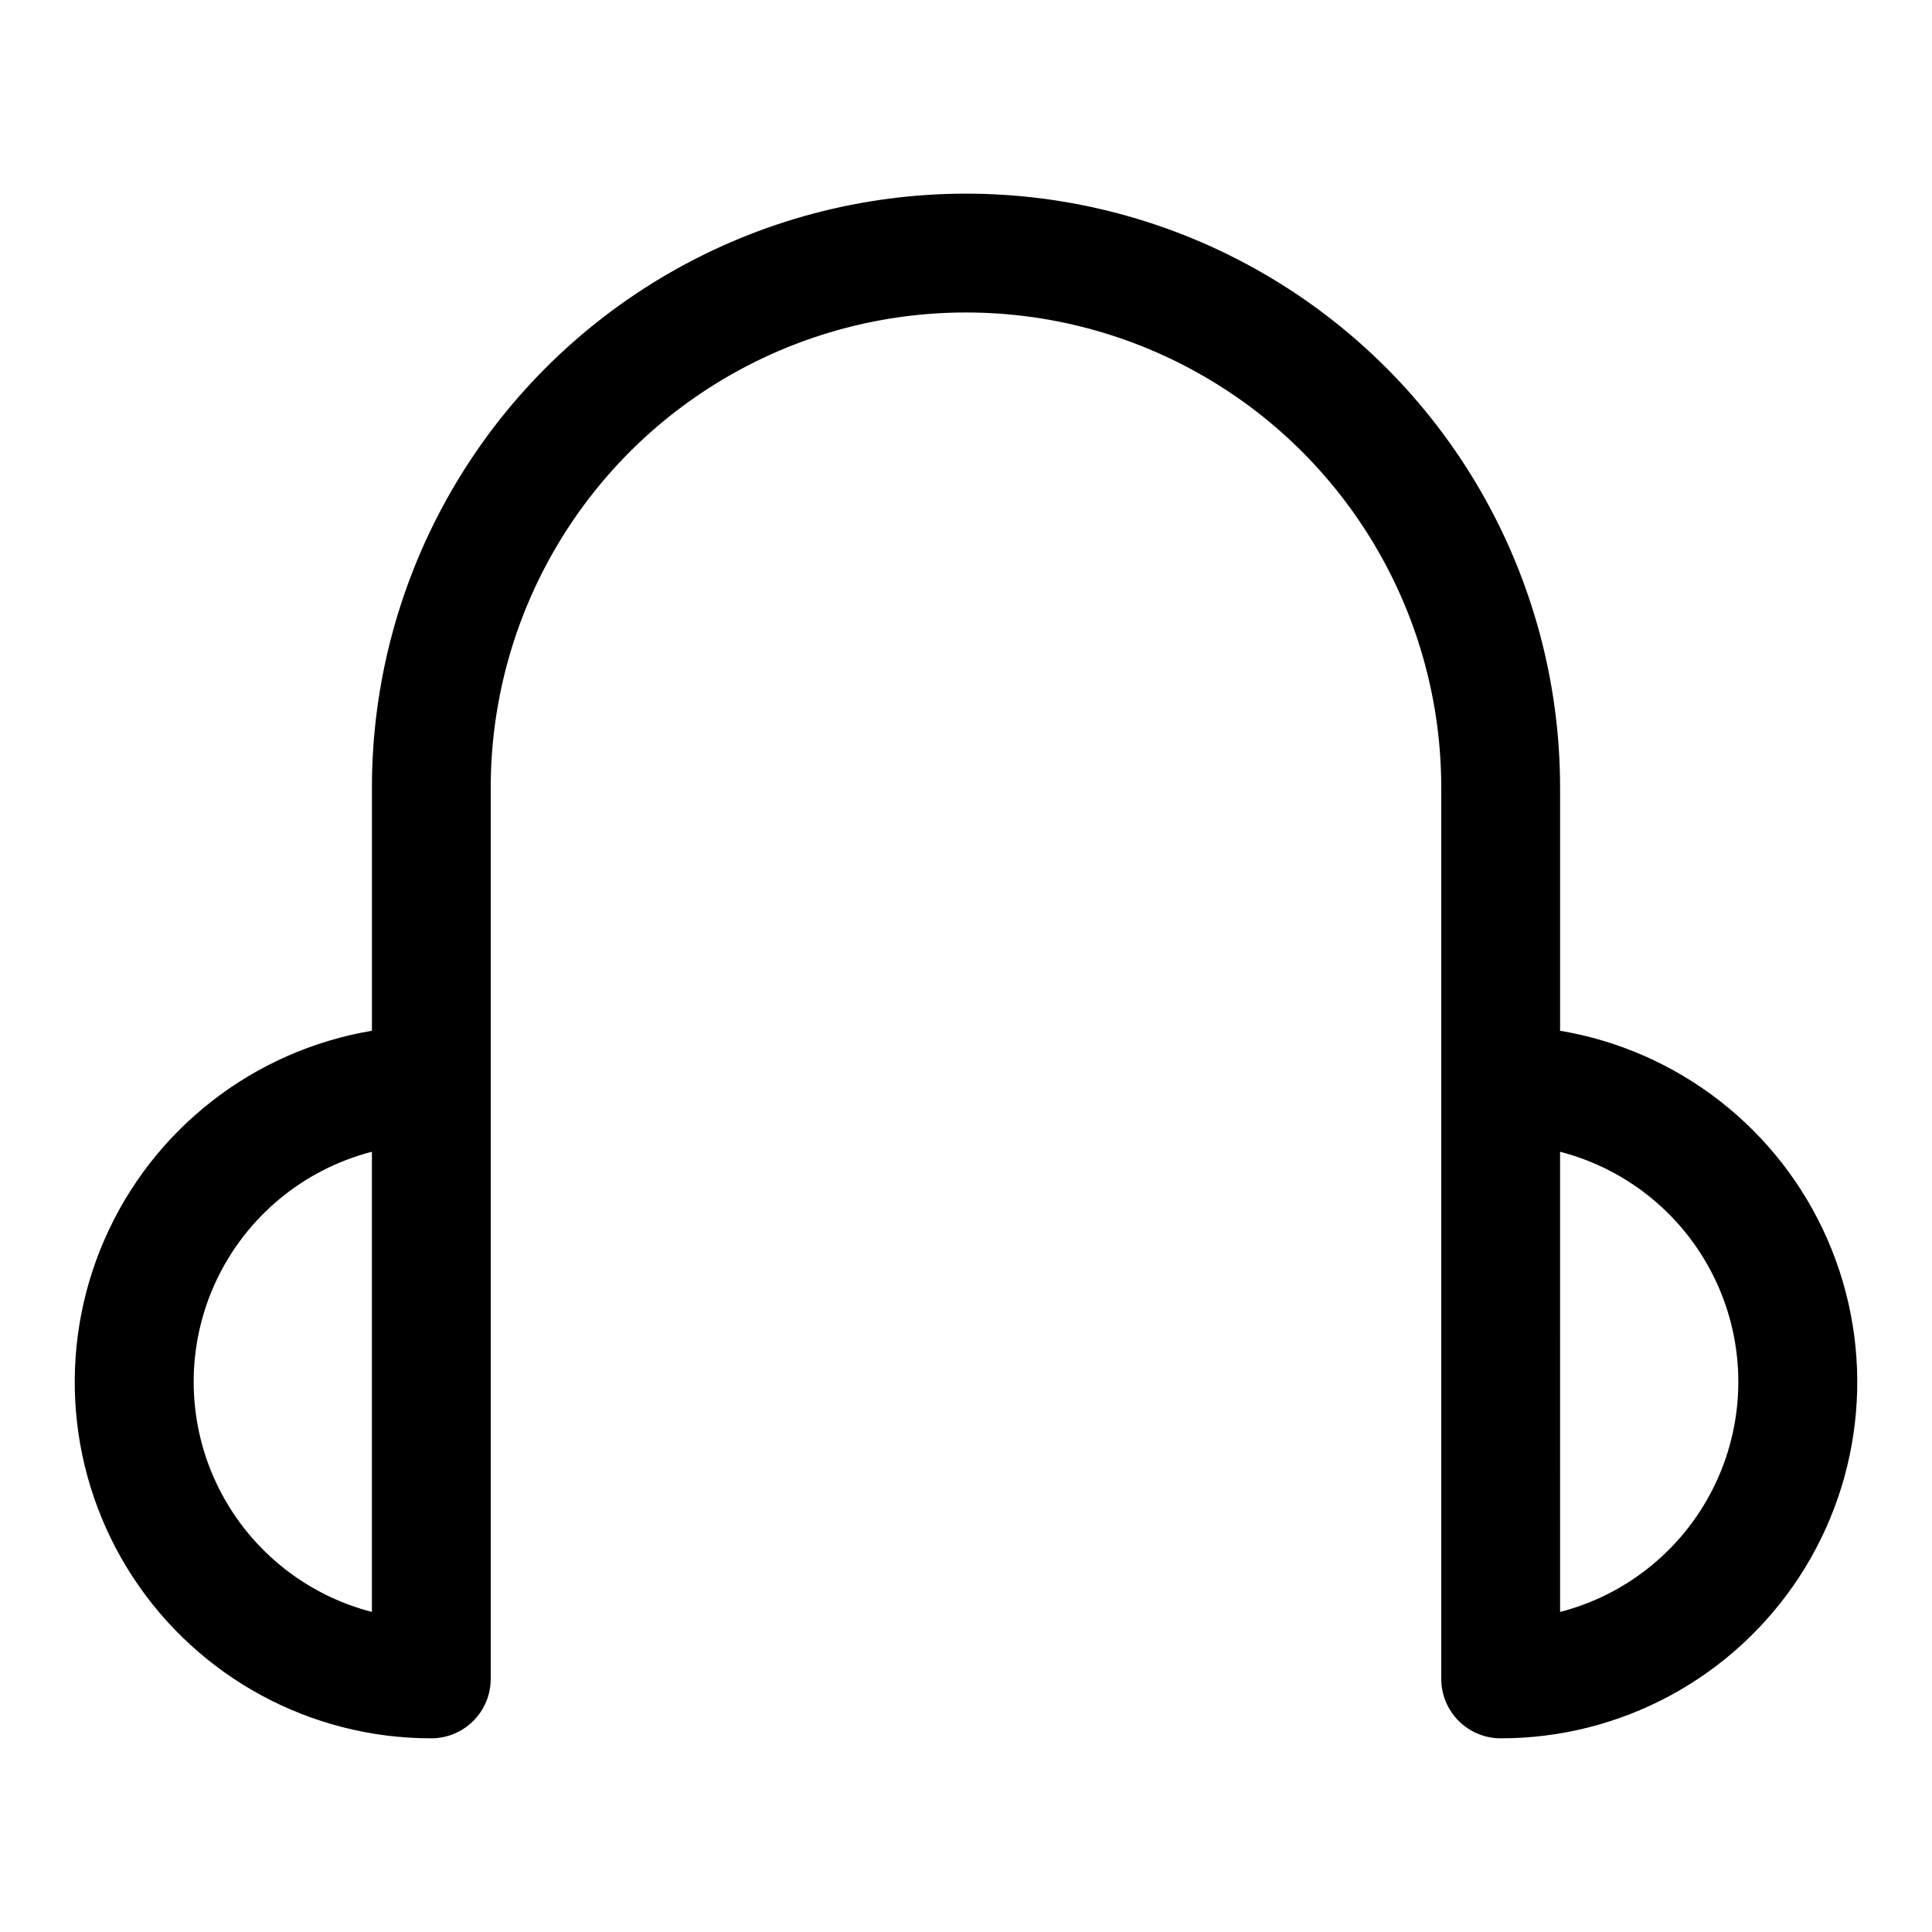 <?xml version="1.0" encoding="UTF-8"?>
<!-- Uploaded to: ICON Repo, www.svgrepo.com, Generator: ICON Repo Mixer Tools -->
<svg fill="#000000" width="800px" height="800px" version="1.1" viewBox="144 144 512 512" xmlns="http://www.w3.org/2000/svg">
 <path d="m557.44 417.16v-64.395c0-56.246-30.008-108.22-78.719-136.35s-108.73-28.125-157.44 0c-48.711 28.125-78.719 80.102-78.719 136.35v64.395c-31.434 5.285-58.078 26.074-70.848 55.277-12.77 29.203-9.941 62.879 7.519 89.543 17.461 26.668 47.199 42.723 79.07 42.691 4.176 0 8.18-1.66 11.133-4.613s4.613-6.957 4.613-11.133v-236.16c0-44.996 24.004-86.578 62.977-109.08 38.969-22.5 86.98-22.5 125.95 0 38.969 22.5 62.973 64.082 62.973 109.08v236.16c0 4.176 1.66 8.18 4.613 11.133s6.957 4.613 11.133 4.613c31.875 0.031 61.609-16.023 79.074-42.691 17.461-26.664 20.289-60.34 7.516-89.543-12.77-29.203-39.414-49.992-70.848-55.277zm-314.88 154.02c-18.156-4.688-33.277-17.219-41.254-34.188-7.973-16.969-7.973-36.609 0-53.578 7.977-16.969 23.098-29.5 41.254-34.188zm314.88 0-0.004-121.95c18.156 4.688 33.277 17.219 41.254 34.188 7.977 16.969 7.977 36.609 0 53.578-7.977 16.969-23.098 29.5-41.254 34.188z"/>
</svg>